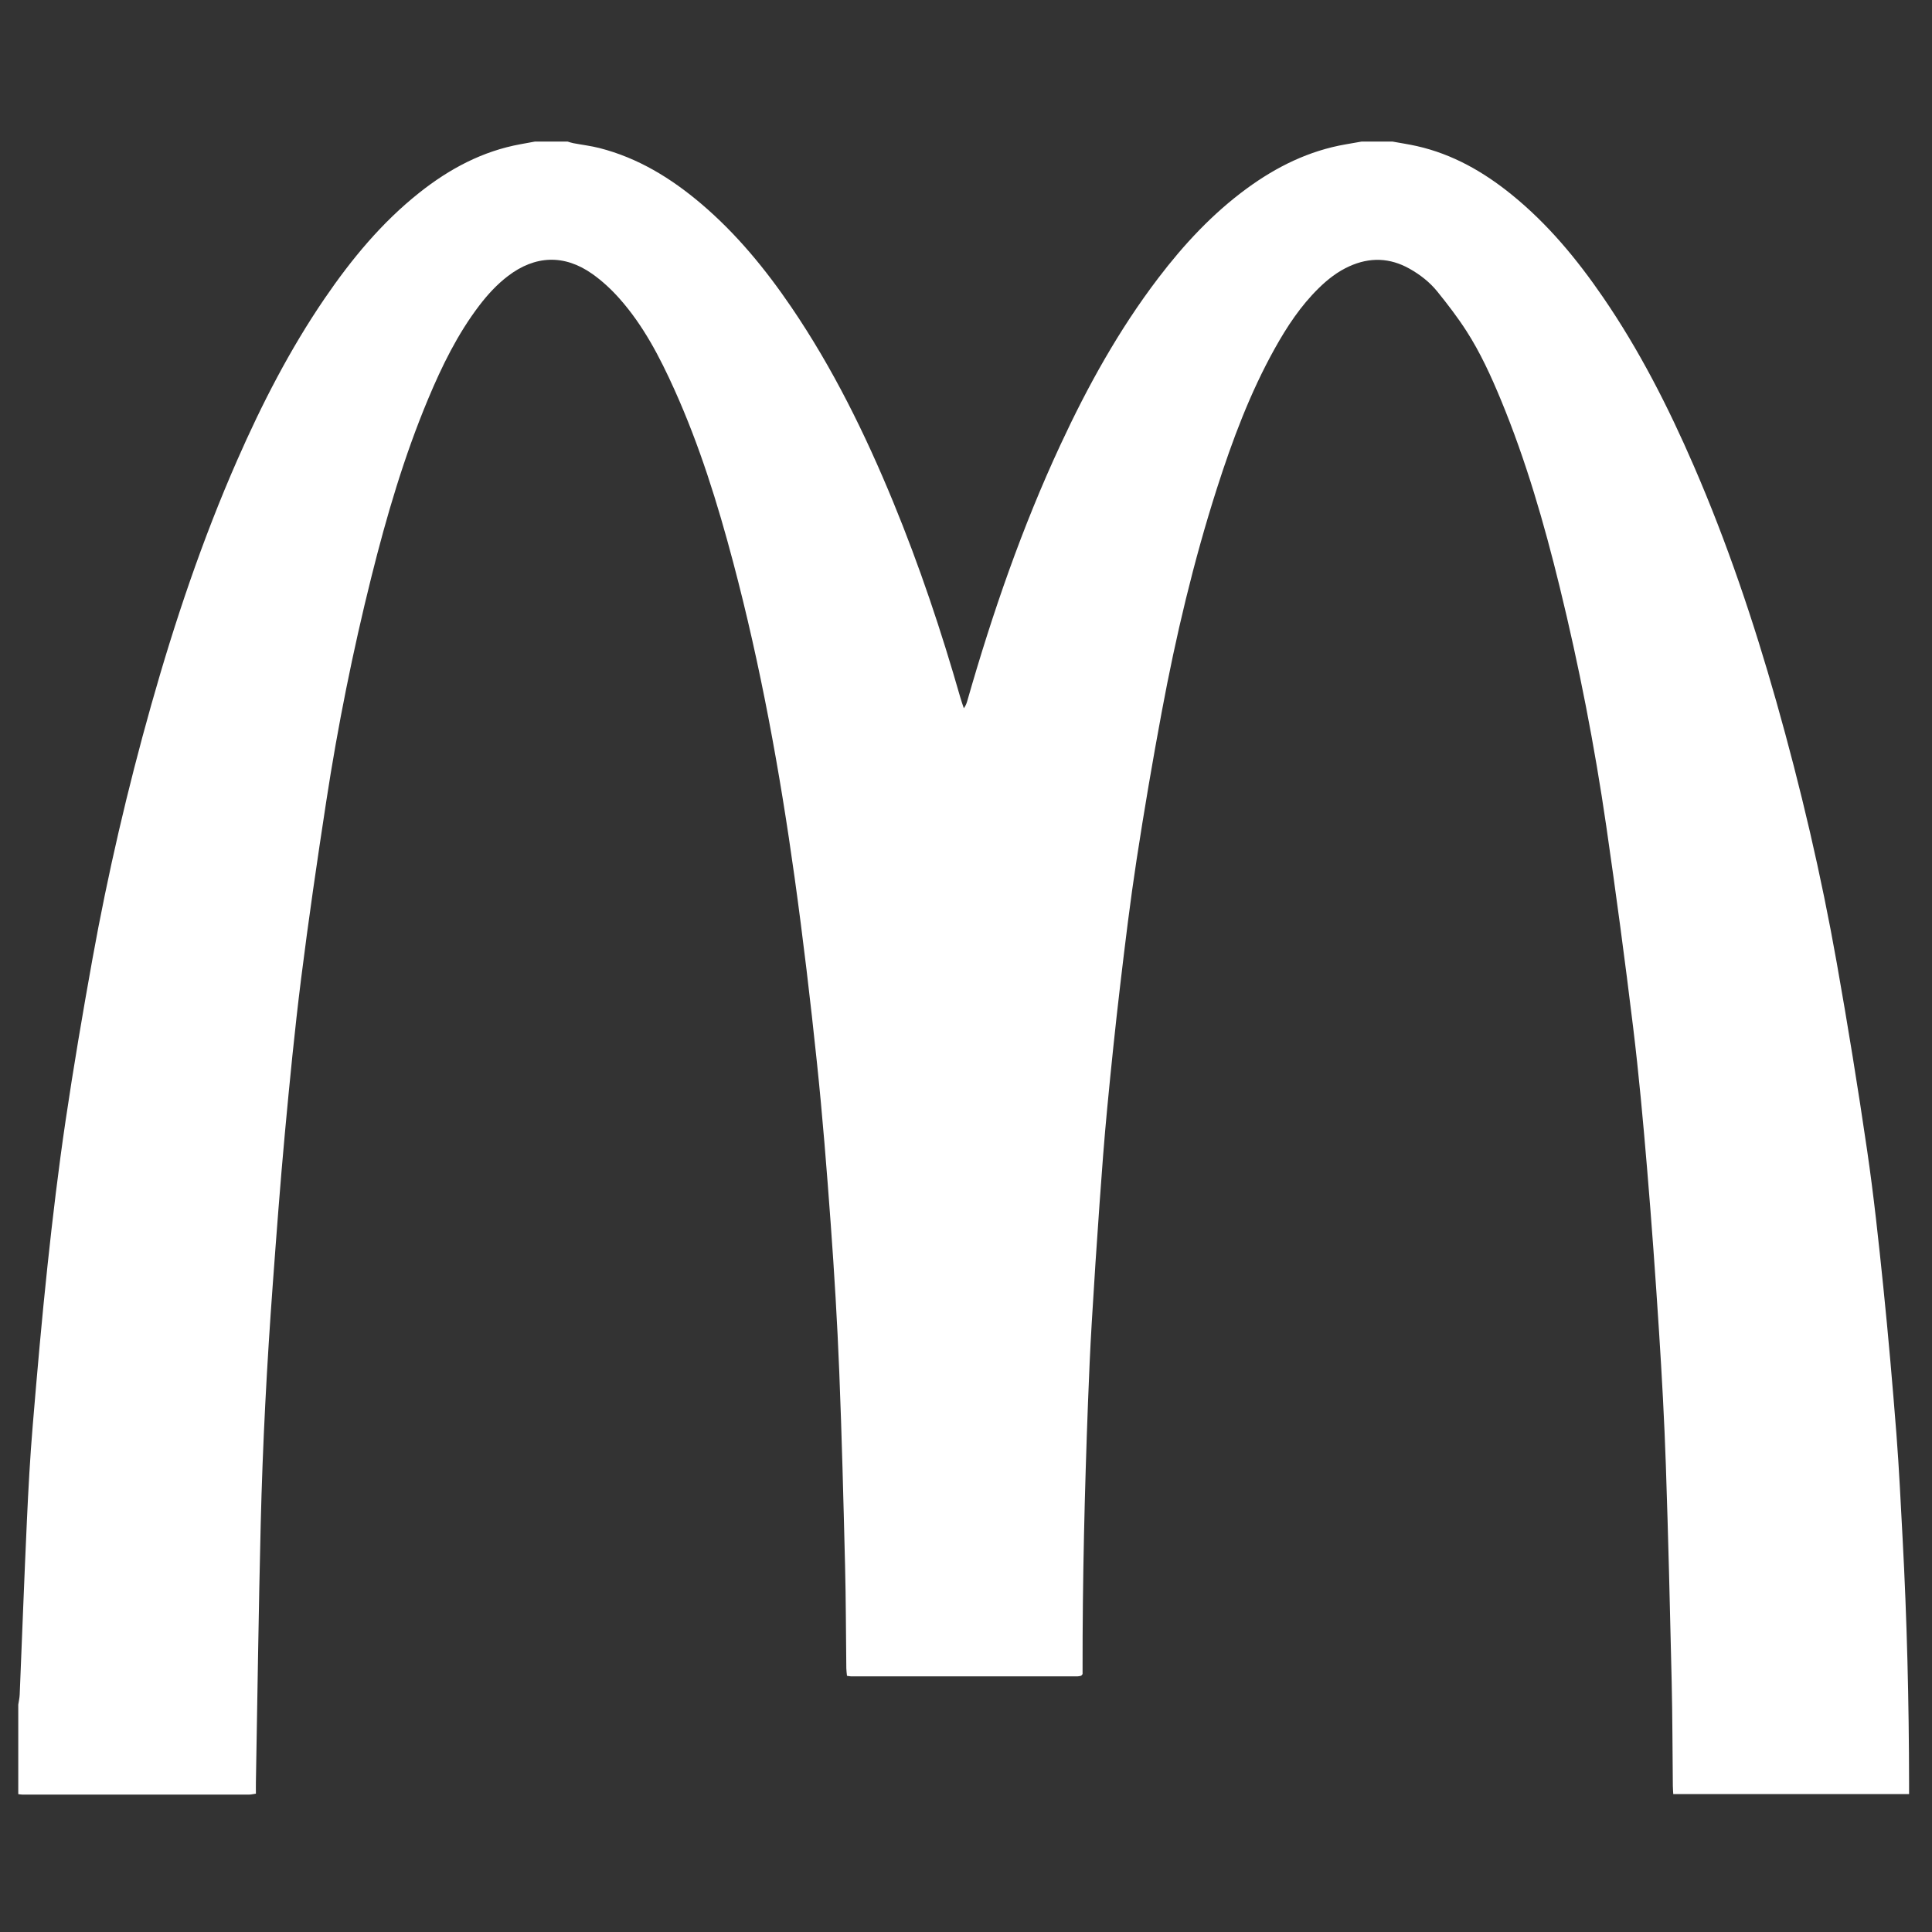<?xml version="1.0" encoding="UTF-8"?> <svg xmlns="http://www.w3.org/2000/svg" xmlns:xlink="http://www.w3.org/1999/xlink" version="1.1" id="Layer_1" x="0px" y="0px" viewBox="0 0 500 500" style="enable-background:new 0 0 500 500;" xml:space="preserve"><rect x="0" y="0" width="500" height="500" fill="#333333" stroke="none"/> <style type="text/css"> .st0{fill:#FFFFFF;} .st1{stroke:#000000;stroke-width:0;stroke-linecap:round;stroke-linejoin:round;} .st2{fill-rule:evenodd;clip-rule:evenodd;} .st3{fill:#010101;} .st4{stroke:#FFFFFF;stroke-miterlimit:10;} </style> <path class="st0" d="M360.38,36.64c2.11,0.39,4.23,0.7,6.31,1.17c9.25,2.09,17.25,6.66,24.54,12.57 c9.32,7.55,16.87,16.68,23.62,26.52c9.4,13.7,16.9,28.43,23.49,43.64c8.61,19.83,15.49,40.27,21.38,61.05 c6.31,22.28,11.59,44.8,15.63,67.59c2.86,16.14,5.49,32.32,7.86,48.53c1.72,11.74,2.98,23.55,4.19,35.36 c1.3,12.7,2.4,25.41,3.4,38.14c0.69,8.88,1.1,17.78,1.58,26.67c1.14,21.21,1.66,42.43,1.69,63.67c0,0.87,0,1.74,0,2.75 c-20.42,0-40.59,0-61.03,0c-0.04-0.71-0.1-1.42-0.11-2.13c-0.1-8.98-0.09-17.97-0.3-26.95c-0.43-18.7-0.88-37.41-1.51-56.1 c-0.39-11.5-1.02-22.99-1.76-34.47c-0.91-14.15-1.92-28.29-3.11-42.41c-1.02-12.12-2.12-24.25-3.59-36.33 c-2.11-17.38-4.44-34.73-6.95-52.05c-3.03-20.85-7.06-41.52-12.07-61.99c-4.02-16.44-8.71-32.67-15.19-48.34 c-2.56-6.18-5.33-12.27-8.95-17.89c-2.28-3.54-4.87-6.91-7.52-10.19c-1.96-2.43-4.44-4.36-7.19-5.91 c-5.09-2.86-10.3-3.02-15.59-0.62c-3.01,1.36-5.58,3.36-7.93,5.67c-4.66,4.57-8.21,9.95-11.36,15.61 c-6.39,11.46-10.96,23.68-14.95,36.13c-6.07,18.96-10.65,38.29-14.29,57.84c-2.38,12.76-4.56,25.55-6.53,38.38 c-1.64,10.7-2.94,21.46-4.21,32.22c-1.26,10.68-2.37,21.39-3.39,32.09c-0.78,8.12-1.38,16.27-1.96,24.41 c-0.74,10.36-1.43,20.73-2.04,31.1c-0.41,6.89-0.71,13.79-0.97,20.69c-0.86,22.93-1.43,45.86-1.4,68.81c0,0.51,0,1.03,0,1.38 c-0.17,0.22-0.21,0.28-0.26,0.33c-0.05,0.05-0.12,0.11-0.19,0.12c-0.29,0.06-0.58,0.14-0.87,0.14c-19.54,0.01-39.07,0-58.61,0 c-0.29,0-0.58-0.08-1.04-0.14c-0.06-0.66-0.16-1.29-0.17-1.93c-0.11-8.91-0.1-17.82-0.33-26.73c-0.42-16.7-0.83-33.4-1.5-50.09 c-0.51-12.75-1.28-25.5-2.21-38.24c-1.02-13.99-2.12-27.97-3.59-41.92c-1.67-15.93-3.55-31.85-5.76-47.72 c-3.83-27.49-8.79-54.77-15.91-81.62c-4.03-15.21-8.7-30.22-15.18-44.6c-3.79-8.41-8.03-16.59-14.2-23.55 c-2.1-2.37-4.48-4.59-7.06-6.41c-7.24-5.12-14.79-4.82-21.82,0.54c-2.86,2.18-5.26,4.8-7.43,7.64c-5.62,7.38-9.66,15.64-13.22,24.14 c-6.26,14.95-10.8,30.46-14.72,46.16c-4.78,19.15-8.67,38.49-11.66,58c-2.34,15.25-4.58,30.52-6.5,45.82 c-1.67,13.32-2.97,26.69-4.21,40.07c-1.2,13-2.17,26.03-3.13,39.06c-1.53,20.73-2.63,41.49-3.13,62.27 c-0.54,22.19-0.84,44.39-1.24,66.58c-0.02,0.96,0,1.91,0,3.03c-0.68,0.09-1.23,0.24-1.79,0.24c-19.54,0.01-39.07,0.01-58.61,0 c-0.37,0-0.73-0.08-1.1-0.12c0-7.72,0-15.44,0-23.17c0.13-0.87,0.34-1.74,0.37-2.61c0.62-14.98,1.17-29.96,1.86-44.94 c0.38-8.23,0.82-16.46,1.51-24.66c1.15-13.82,2.36-27.65,3.83-41.44c1.33-12.46,2.82-24.91,4.65-37.31 c2.07-14.01,4.45-27.97,6.96-41.91c4-22.19,9.11-44.14,15.23-65.84c6.09-21.57,13.22-42.78,22.24-63.32 c6.39-14.56,13.63-28.67,22.61-41.83c6.98-10.22,14.8-19.7,24.56-27.44c7.78-6.17,16.34-10.75,26.22-12.54 c1.22-0.22,2.44-0.45,3.66-0.67c2.82,0,5.65,0,8.47,0c0.49,0.14,0.96,0.32,1.46,0.41c2.25,0.43,4.55,0.7,6.76,1.26 c10,2.55,18.54,7.8,26.32,14.4c9.13,7.75,16.65,16.92,23.36,26.78c10.74,15.78,19.1,32.8,26.35,50.4 c6.81,16.54,12.48,33.48,17.4,50.68c0.26,0.92,0.59,1.82,0.89,2.73c0.54-0.73,0.74-1.36,0.92-2c6.48-22.63,14.15-44.83,24.09-66.2 c7.05-15.18,15.13-29.77,25.3-43.12c6.64-8.72,14.05-16.7,22.94-23.21c7.7-5.63,16.08-9.77,25.57-11.41 c1.37-0.24,2.75-0.48,4.12-0.72C355.03,36.64,357.7,36.64,360.38,36.64z"></path> </svg> 
